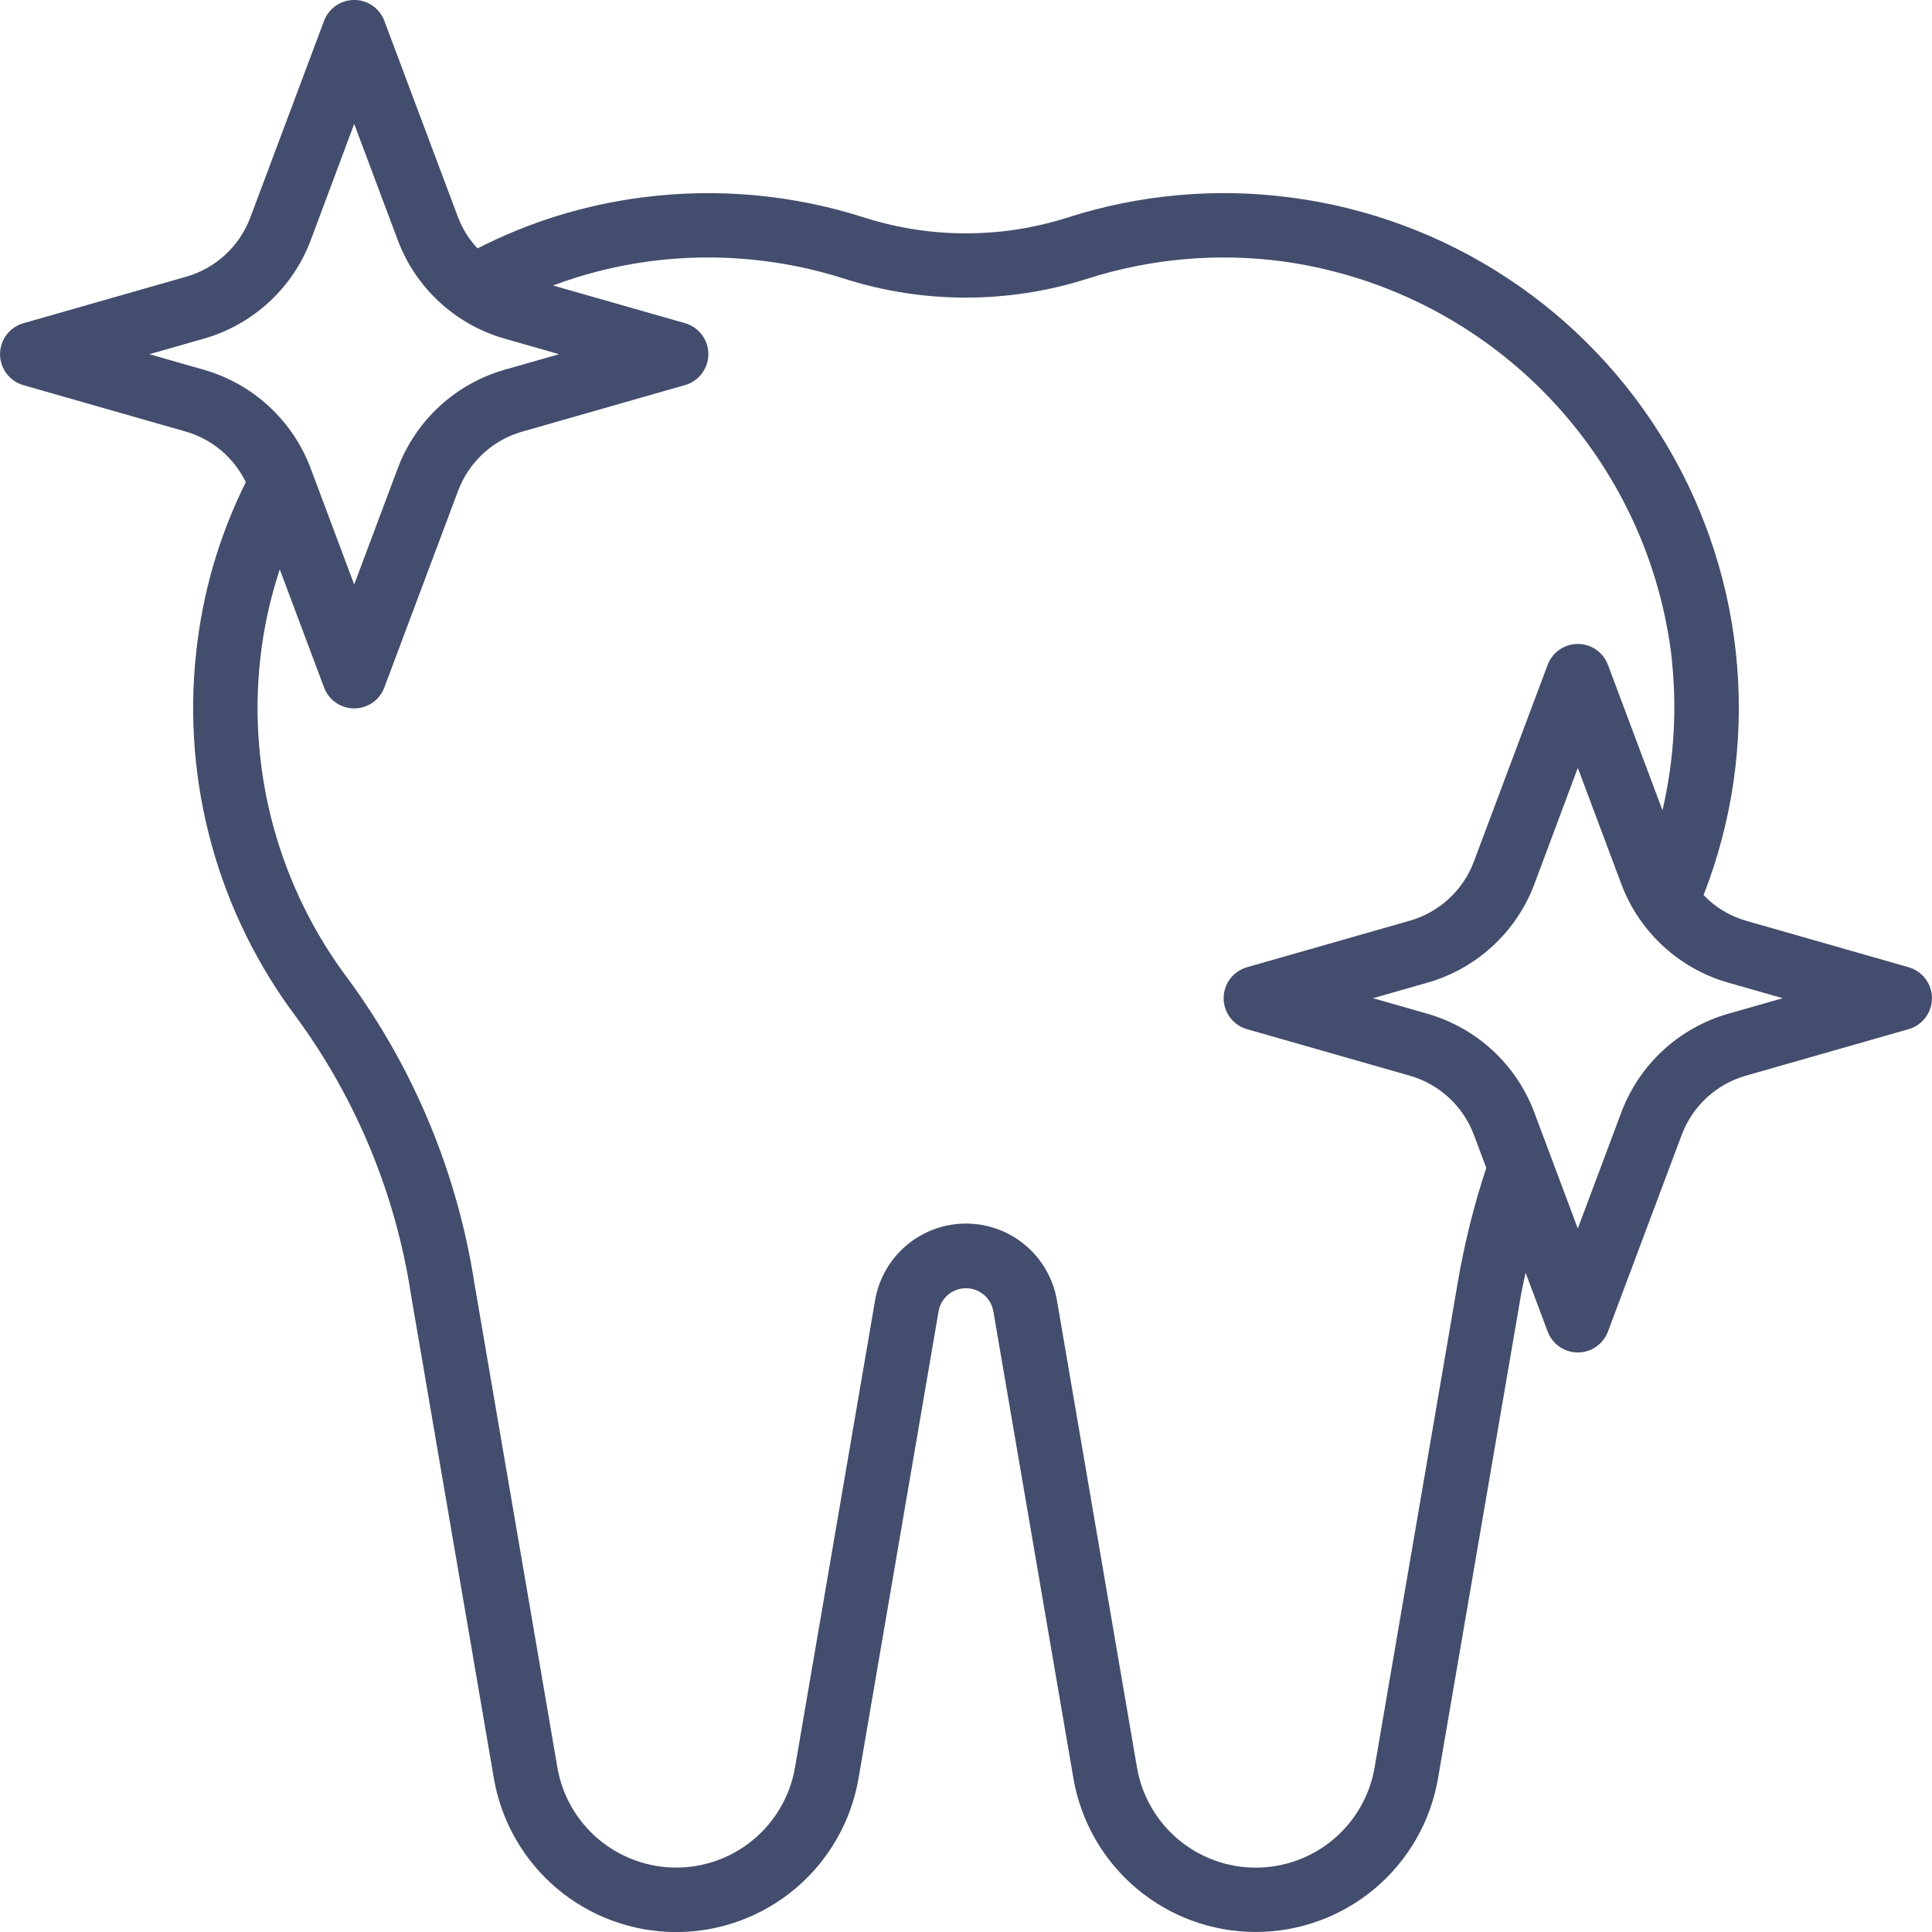 <?xml version="1.0" encoding="UTF-8"?> <svg xmlns="http://www.w3.org/2000/svg" xmlns:xlink="http://www.w3.org/1999/xlink" width="500" zoomAndPan="magnify" viewBox="0 0 375 375" height="500" preserveAspectRatio="xMidYMid meet" version="1.0"><path fill="#434d6d" d="M 370.469 187.742 L 338.832 178.699 C 335.668 177.766 332.945 176.109 330.664 173.73 C 331.352 171.973 331.988 170.195 332.574 168.398 C 333.16 166.602 333.695 164.793 334.176 162.965 C 334.66 161.141 335.094 159.305 335.473 157.453 C 335.852 155.602 336.18 153.742 336.453 151.875 C 336.727 150.004 336.945 148.129 337.113 146.25 C 337.281 144.367 337.395 142.48 337.457 140.594 C 337.516 138.707 337.523 136.816 337.477 134.93 C 337.43 133.043 337.332 131.156 337.176 129.273 C 337.023 127.391 336.816 125.516 336.559 123.645 C 336.297 121.773 335.984 119.91 335.617 118.059 C 335.254 116.203 334.836 114.363 334.367 112.535 C 333.895 110.703 333.375 108.891 332.801 107.09 C 332.227 105.289 331.605 103.508 330.93 101.742 C 330.258 99.98 329.535 98.234 328.762 96.512 C 327.988 94.789 327.168 93.086 326.297 91.41 C 325.426 89.734 324.512 88.082 323.547 86.457 C 322.586 84.832 321.578 83.238 320.523 81.668 C 319.469 80.102 318.371 78.566 317.23 77.059 C 316.09 75.555 314.91 74.082 313.684 72.645 C 312.461 71.207 311.195 69.805 309.891 68.438 C 308.59 67.07 307.246 65.742 305.867 64.449 C 304.488 63.16 303.074 61.91 301.625 60.699 C 300.172 59.488 298.691 58.32 297.176 57.195 C 295.656 56.066 294.109 54.984 292.531 53.949 C 290.953 52.91 289.348 51.918 287.715 50.969 C 286.082 50.02 284.422 49.121 282.734 48.27 C 281.051 47.414 279.344 46.609 277.613 45.855 C 275.883 45.098 274.129 44.391 272.359 43.734 C 270.59 43.078 268.801 42.469 266.996 41.914 C 265.191 41.359 263.371 40.855 261.535 40.402 C 259.703 39.949 257.859 39.551 256 39.203 C 254.145 38.855 252.281 38.562 250.406 38.32 C 243.145 37.371 235.867 37.227 228.574 37.891 C 221.281 38.551 214.148 40 207.176 42.238 C 203.992 43.25 200.75 44.012 197.449 44.527 C 194.148 45.039 190.828 45.293 187.488 45.293 C 184.148 45.293 180.828 45.039 177.527 44.527 C 174.227 44.012 170.984 43.25 167.801 42.238 C 160.855 40.012 153.754 38.566 146.496 37.902 C 139.234 37.238 131.988 37.375 124.758 38.305 C 113.492 39.75 102.805 43.051 92.688 48.211 C 91.051 46.473 89.801 44.488 88.938 42.262 L 74.605 4.055 C 74.383 3.461 74.078 2.91 73.688 2.406 C 73.297 1.902 72.84 1.469 72.316 1.105 C 71.793 0.742 71.227 0.465 70.617 0.273 C 70.008 0.086 69.387 -0.012 68.75 -0.012 C 68.113 -0.012 67.492 0.086 66.883 0.273 C 66.273 0.465 65.707 0.742 65.184 1.105 C 64.66 1.469 64.203 1.902 63.812 2.406 C 63.422 2.91 63.117 3.461 62.895 4.055 L 48.57 42.258 C 48.051 43.629 47.387 44.918 46.566 46.133 C 45.75 47.348 44.801 48.453 43.723 49.445 C 42.648 50.441 41.473 51.297 40.195 52.016 C 38.918 52.734 37.578 53.297 36.168 53.699 L 4.531 62.742 C 3.879 62.93 3.273 63.219 2.715 63.602 C 2.156 63.984 1.676 64.449 1.266 64.992 C 0.859 65.531 0.547 66.125 0.332 66.77 C 0.117 67.41 0.008 68.07 0.008 68.75 C 0.008 69.43 0.117 70.09 0.332 70.73 C 0.547 71.375 0.859 71.969 1.266 72.508 C 1.676 73.051 2.156 73.516 2.715 73.898 C 3.273 74.281 3.879 74.57 4.531 74.758 L 36.168 83.801 C 37.418 84.168 38.617 84.664 39.762 85.281 C 40.906 85.902 41.977 86.633 42.973 87.473 C 43.965 88.316 44.859 89.254 45.66 90.281 C 46.457 91.309 47.145 92.41 47.711 93.582 C 42.52 104.047 39.305 115.09 38.07 126.707 C 37.73 129.824 37.539 132.953 37.5 136.094 C 37.457 139.23 37.562 142.363 37.812 145.492 C 38.066 148.617 38.465 151.727 39.012 154.816 C 39.555 157.906 40.246 160.965 41.082 163.988 C 41.914 167.016 42.891 169.996 44.004 172.926 C 45.117 175.859 46.367 178.734 47.754 181.551 C 49.141 184.367 50.656 187.109 52.301 189.781 C 53.945 192.453 55.711 195.043 57.602 197.551 C 63.398 205.488 68.172 214 71.922 223.09 C 75.672 232.18 78.285 241.582 79.77 251.301 L 95.863 345.188 C 96.039 346.219 96.262 347.246 96.531 348.258 C 96.797 349.273 97.109 350.273 97.461 351.258 C 97.816 352.246 98.215 353.215 98.656 354.164 C 99.094 355.117 99.574 356.047 100.098 356.957 C 100.617 357.867 101.176 358.754 101.777 359.613 C 102.375 360.473 103.012 361.305 103.684 362.113 C 104.352 362.918 105.059 363.691 105.797 364.434 C 106.539 365.176 107.309 365.887 108.109 366.562 C 108.91 367.238 109.742 367.875 110.598 368.48 C 111.457 369.082 112.34 369.648 113.246 370.172 C 114.152 370.699 115.082 371.184 116.031 371.629 C 116.98 372.07 117.949 372.473 118.934 372.832 C 119.918 373.191 120.918 373.508 121.93 373.781 C 122.941 374.055 123.965 374.281 124.996 374.465 C 126.027 374.645 127.066 374.781 128.109 374.875 C 129.156 374.965 130.203 375.012 131.25 375.012 C 132.297 375.012 133.344 374.965 134.391 374.875 C 135.434 374.781 136.473 374.645 137.504 374.465 C 138.535 374.281 139.559 374.055 140.57 373.781 C 141.582 373.508 142.582 373.191 143.566 372.832 C 144.551 372.473 145.52 372.07 146.469 371.629 C 147.418 371.184 148.348 370.699 149.254 370.172 C 150.16 369.648 151.043 369.082 151.902 368.48 C 152.758 367.875 153.59 367.238 154.391 366.562 C 155.191 365.887 155.961 365.176 156.703 364.434 C 157.441 363.691 158.148 362.918 158.816 362.113 C 159.488 361.305 160.125 360.473 160.723 359.613 C 161.324 358.754 161.883 357.867 162.402 356.957 C 162.926 356.047 163.406 355.117 163.844 354.164 C 164.285 353.215 164.684 352.246 165.039 351.258 C 165.391 350.273 165.703 349.273 165.969 348.258 C 166.238 347.246 166.461 346.219 166.637 345.188 L 182.18 254.508 C 182.289 253.883 182.504 253.293 182.82 252.746 C 183.137 252.195 183.539 251.715 184.023 251.309 C 184.512 250.898 185.051 250.586 185.648 250.371 C 186.242 250.152 186.859 250.047 187.492 250.047 C 188.129 250.047 188.742 250.152 189.34 250.371 C 189.934 250.586 190.477 250.898 190.961 251.309 C 191.449 251.715 191.848 252.195 192.168 252.746 C 192.484 253.293 192.695 253.883 192.805 254.508 L 208.352 345.188 C 208.527 346.219 208.75 347.242 209.02 348.258 C 209.285 349.27 209.598 350.27 209.953 351.254 C 210.309 352.242 210.707 353.211 211.145 354.16 C 211.586 355.113 212.066 356.043 212.586 356.953 C 213.109 357.859 213.668 358.746 214.266 359.605 C 214.867 360.465 215.5 361.297 216.172 362.102 C 216.844 362.906 217.551 363.68 218.289 364.422 C 219.031 365.164 219.801 365.875 220.602 366.551 C 221.402 367.227 222.234 367.863 223.09 368.465 C 223.949 369.07 224.828 369.633 225.738 370.156 C 226.645 370.684 227.57 371.168 228.52 371.613 C 229.469 372.055 230.438 372.457 231.422 372.816 C 232.406 373.176 233.402 373.492 234.418 373.766 C 235.43 374.035 236.449 374.262 237.48 374.445 C 238.516 374.629 239.551 374.766 240.598 374.855 C 241.641 374.949 242.688 374.996 243.734 374.996 C 244.781 374.996 245.828 374.949 246.871 374.855 C 247.918 374.766 248.953 374.629 249.984 374.445 C 251.02 374.262 252.039 374.035 253.051 373.766 C 254.066 373.492 255.062 373.176 256.047 372.816 C 257.031 372.457 258 372.055 258.949 371.613 C 259.898 371.168 260.824 370.684 261.73 370.156 C 262.641 369.633 263.52 369.07 264.379 368.465 C 265.234 367.863 266.066 367.227 266.867 366.551 C 267.668 365.875 268.438 365.164 269.18 364.422 C 269.918 363.68 270.625 362.906 271.297 362.102 C 271.969 361.297 272.602 360.465 273.199 359.605 C 273.801 358.746 274.359 357.859 274.883 356.953 C 275.402 356.043 275.883 355.113 276.324 354.16 C 276.762 353.211 277.16 352.242 277.516 351.254 C 277.871 350.27 278.184 349.27 278.449 348.258 C 278.719 347.242 278.941 346.219 279.117 345.188 L 295.238 251.25 C 295.48 249.82 295.832 248.445 296.117 247.031 L 300.395 258.445 C 300.617 259.039 300.922 259.59 301.312 260.094 C 301.703 260.598 302.16 261.031 302.684 261.395 C 303.207 261.758 303.773 262.035 304.383 262.227 C 304.988 262.414 305.613 262.512 306.25 262.512 C 306.887 262.512 307.508 262.414 308.117 262.227 C 308.727 262.035 309.293 261.758 309.816 261.395 C 310.34 261.031 310.797 260.598 311.188 260.094 C 311.578 259.59 311.883 259.039 312.105 258.445 L 326.43 220.242 C 326.949 218.871 327.613 217.582 328.434 216.367 C 329.25 215.152 330.199 214.047 331.277 213.055 C 332.352 212.059 333.527 211.203 334.805 210.484 C 336.082 209.766 337.422 209.203 338.832 208.801 L 370.469 199.758 C 371.121 199.57 371.727 199.281 372.285 198.898 C 372.844 198.516 373.324 198.051 373.734 197.508 C 374.141 196.969 374.453 196.375 374.668 195.73 C 374.883 195.09 374.992 194.43 374.992 193.75 C 374.992 193.07 374.883 192.41 374.668 191.77 C 374.453 191.125 374.141 190.531 373.734 189.992 C 373.324 189.449 372.844 188.984 372.285 188.602 C 371.727 188.219 371.121 187.93 370.469 187.742 Z M 39.602 71.781 L 29 68.75 L 39.625 65.719 C 41.973 65.043 44.211 64.105 46.34 62.91 C 48.465 61.711 50.43 60.285 52.223 58.629 C 54.02 56.973 55.598 55.133 56.965 53.109 C 58.332 51.082 59.445 48.93 60.305 46.645 L 68.75 24.051 L 77.219 46.645 C 78.082 48.93 79.195 51.082 80.559 53.109 C 81.926 55.133 83.508 56.973 85.301 58.629 C 87.098 60.285 89.059 61.711 91.188 62.91 C 93.316 64.105 95.555 65.043 97.898 65.719 L 108.523 68.75 L 97.898 71.781 C 95.555 72.457 93.316 73.395 91.188 74.59 C 89.059 75.789 87.098 77.215 85.301 78.871 C 83.508 80.527 81.926 82.367 80.559 84.391 C 79.195 86.418 78.082 88.57 77.219 90.855 L 68.75 113.449 L 60.281 90.855 C 59.418 88.57 58.305 86.418 56.941 84.391 C 55.574 82.367 53.992 80.527 52.199 78.871 C 50.402 77.215 48.441 75.789 46.312 74.59 C 44.184 73.395 41.945 72.457 39.602 71.781 Z M 288.477 226.707 C 286.059 234.043 284.207 241.52 282.914 249.137 L 266.805 343.086 C 266.574 344.438 266.227 345.754 265.762 347.043 C 265.297 348.328 264.727 349.566 264.043 350.754 C 263.363 351.941 262.586 353.059 261.707 354.109 C 260.828 355.16 259.867 356.125 258.82 357.008 C 257.773 357.887 256.66 358.672 255.477 359.359 C 254.289 360.043 253.055 360.621 251.77 361.09 C 250.484 361.559 249.168 361.914 247.82 362.152 C 246.473 362.391 245.117 362.508 243.746 362.508 C 242.379 362.508 241.02 362.391 239.672 362.152 C 238.324 361.914 237.008 361.559 235.723 361.09 C 234.438 360.621 233.203 360.043 232.02 359.359 C 230.836 358.672 229.719 357.887 228.672 357.008 C 227.625 356.125 226.664 355.16 225.785 354.109 C 224.91 353.059 224.129 351.941 223.449 350.754 C 222.77 349.566 222.195 348.328 221.73 347.043 C 221.27 345.754 220.922 344.438 220.688 343.086 L 205.145 252.375 C 204.969 251.344 204.703 250.332 204.348 249.348 C 203.992 248.359 203.555 247.41 203.035 246.504 C 202.516 245.594 201.922 244.734 201.25 243.93 C 200.578 243.125 199.844 242.387 199.039 241.711 C 198.238 241.035 197.387 240.434 196.48 239.91 C 195.574 239.383 194.629 238.941 193.645 238.582 C 192.66 238.219 191.652 237.949 190.621 237.766 C 189.586 237.586 188.547 237.492 187.5 237.492 C 186.453 237.492 185.414 237.586 184.379 237.766 C 183.348 237.949 182.34 238.219 181.355 238.582 C 180.371 238.941 179.426 239.383 178.52 239.91 C 177.613 240.434 176.762 241.035 175.961 241.711 C 175.156 242.387 174.422 243.125 173.75 243.93 C 173.078 244.734 172.484 245.594 171.965 246.504 C 171.445 247.41 171.008 248.359 170.652 249.348 C 170.297 250.332 170.031 251.344 169.855 252.375 L 154.312 343.055 C 154.082 344.406 153.734 345.727 153.27 347.012 C 152.809 348.301 152.234 349.539 151.555 350.727 C 150.875 351.918 150.094 353.035 149.219 354.086 C 148.34 355.137 147.379 356.105 146.332 356.988 C 145.285 357.871 144.168 358.656 142.984 359.34 C 141.801 360.027 140.562 360.605 139.277 361.074 C 137.992 361.547 136.676 361.898 135.328 362.137 C 133.977 362.379 132.621 362.496 131.25 362.496 C 129.879 362.496 128.523 362.379 127.172 362.137 C 125.824 361.898 124.508 361.547 123.223 361.074 C 121.938 360.605 120.699 360.027 119.516 359.34 C 118.332 358.656 117.215 357.871 116.168 356.988 C 115.121 356.105 114.16 355.137 113.281 354.086 C 112.406 353.035 111.625 351.918 110.945 350.727 C 110.266 349.539 109.691 348.301 109.23 347.012 C 108.766 345.727 108.418 344.406 108.188 343.055 L 92.094 249.168 C 90.441 238.469 87.543 228.121 83.398 218.121 C 79.254 208.125 73.977 198.758 67.574 190.031 C 64.262 185.633 61.395 180.965 58.965 176.023 C 56.535 171.082 54.59 165.961 53.129 160.652 C 51.668 155.344 50.715 149.945 50.273 144.461 C 49.832 138.973 49.906 133.492 50.5 128.02 C 51.148 122.051 52.418 116.219 54.305 110.52 L 62.895 133.43 C 63.117 134.027 63.422 134.578 63.812 135.082 C 64.203 135.586 64.66 136.02 65.184 136.383 C 65.707 136.746 66.273 137.023 66.883 137.211 C 67.492 137.402 68.113 137.496 68.75 137.496 C 69.387 137.496 70.008 137.402 70.617 137.211 C 71.227 137.023 71.793 136.746 72.316 136.383 C 72.84 136.02 73.297 135.586 73.688 135.082 C 74.078 134.578 74.383 134.027 74.605 133.43 L 88.93 95.23 C 89.449 93.859 90.113 92.566 90.934 91.352 C 91.75 90.137 92.699 89.035 93.777 88.039 C 94.852 87.047 96.027 86.191 97.305 85.473 C 98.582 84.754 99.922 84.191 101.332 83.789 L 132.969 74.742 C 133.621 74.555 134.227 74.27 134.785 73.887 C 135.344 73.5 135.824 73.039 136.234 72.496 C 136.641 71.953 136.953 71.363 137.168 70.719 C 137.383 70.074 137.492 69.414 137.492 68.738 C 137.492 68.059 137.383 67.398 137.168 66.754 C 136.953 66.113 136.641 65.52 136.234 64.977 C 135.824 64.438 135.344 63.973 134.785 63.59 C 134.227 63.203 133.621 62.918 132.969 62.73 L 107.344 55.414 C 113.484 53.109 119.805 51.535 126.305 50.688 C 132.633 49.871 138.977 49.754 145.328 50.332 C 151.684 50.914 157.898 52.176 163.977 54.125 C 167.773 55.332 171.645 56.242 175.582 56.852 C 179.523 57.461 183.484 57.766 187.473 57.766 C 191.457 57.766 195.422 57.461 199.359 56.852 C 203.301 56.242 207.168 55.332 210.969 54.125 C 217.074 52.172 223.316 50.906 229.699 50.328 C 236.082 49.754 242.453 49.883 248.805 50.711 C 251.184 51.035 253.543 51.453 255.883 51.965 C 258.227 52.48 260.543 53.09 262.836 53.793 C 265.129 54.496 267.391 55.289 269.617 56.18 C 271.844 57.066 274.031 58.043 276.18 59.109 C 278.328 60.176 280.43 61.328 282.48 62.566 C 284.535 63.805 286.535 65.125 288.48 66.527 C 290.426 67.93 292.312 69.406 294.137 70.965 C 295.965 72.52 297.723 74.145 299.414 75.844 C 301.105 77.543 302.727 79.309 304.273 81.141 C 305.82 82.973 307.293 84.863 308.688 86.816 C 310.078 88.766 311.391 90.773 312.621 92.832 C 313.852 94.891 314.996 96.996 316.051 99.148 C 317.109 101.301 318.078 103.492 318.957 105.723 C 319.836 107.953 320.621 110.219 321.316 112.512 C 322.012 114.809 322.609 117.129 323.113 119.473 C 323.617 121.816 324.027 124.18 324.336 126.555 C 325.582 136.895 325.031 147.137 322.688 157.281 L 312.105 129.055 C 311.883 128.461 311.578 127.91 311.188 127.406 C 310.797 126.902 310.34 126.469 309.816 126.105 C 309.293 125.742 308.727 125.465 308.117 125.273 C 307.508 125.086 306.887 124.988 306.25 124.988 C 305.613 124.988 304.988 125.086 304.383 125.273 C 303.773 125.465 303.207 125.742 302.684 126.105 C 302.16 126.469 301.703 126.902 301.312 127.406 C 300.922 127.91 300.617 128.461 300.395 129.055 L 286.07 167.258 C 285.551 168.629 284.887 169.918 284.066 171.133 C 283.25 172.348 282.301 173.453 281.223 174.445 C 280.148 175.441 278.973 176.297 277.695 177.016 C 276.418 177.734 275.078 178.297 273.668 178.699 L 242.031 187.742 C 241.379 187.93 240.773 188.219 240.215 188.602 C 239.656 188.984 239.176 189.449 238.766 189.992 C 238.359 190.531 238.047 191.125 237.832 191.77 C 237.617 192.41 237.508 193.07 237.508 193.75 C 237.508 194.43 237.617 195.09 237.832 195.73 C 238.047 196.375 238.359 196.969 238.766 197.508 C 239.176 198.051 239.656 198.516 240.215 198.898 C 240.773 199.281 241.379 199.57 242.031 199.758 L 273.668 208.801 C 275.078 209.203 276.418 209.766 277.695 210.484 C 278.973 211.203 280.148 212.059 281.223 213.055 C 282.301 214.047 283.25 215.152 284.066 216.367 C 284.887 217.582 285.551 218.871 286.07 220.242 L 288.5 226.711 Z M 335.398 196.781 C 333.055 197.457 330.816 198.395 328.688 199.59 C 326.559 200.789 324.598 202.215 322.801 203.871 C 321.008 205.527 319.426 207.367 318.059 209.391 C 316.695 211.418 315.582 213.57 314.719 215.855 L 306.25 238.449 L 297.781 215.855 C 296.918 213.57 295.805 211.418 294.441 209.391 C 293.074 207.367 291.492 205.527 289.699 203.871 C 287.902 202.215 285.941 200.789 283.812 199.59 C 281.684 198.395 279.445 197.457 277.102 196.781 L 266.5 193.75 L 277.125 190.719 C 279.473 190.043 281.711 189.105 283.84 187.91 C 285.965 186.711 287.93 185.285 289.723 183.629 C 291.52 181.973 293.098 180.133 294.465 178.109 C 295.832 176.082 296.945 173.93 297.805 171.645 L 306.25 149.051 L 314.719 171.645 C 315.582 173.93 316.695 176.082 318.059 178.109 C 319.426 180.133 321.008 181.973 322.801 183.629 C 324.598 185.285 326.559 186.711 328.688 187.91 C 330.816 189.105 333.055 190.043 335.398 190.719 L 346.023 193.75 Z M 335.398 196.781 " fill-opacity="1" fill-rule="nonzero"></path></svg> 